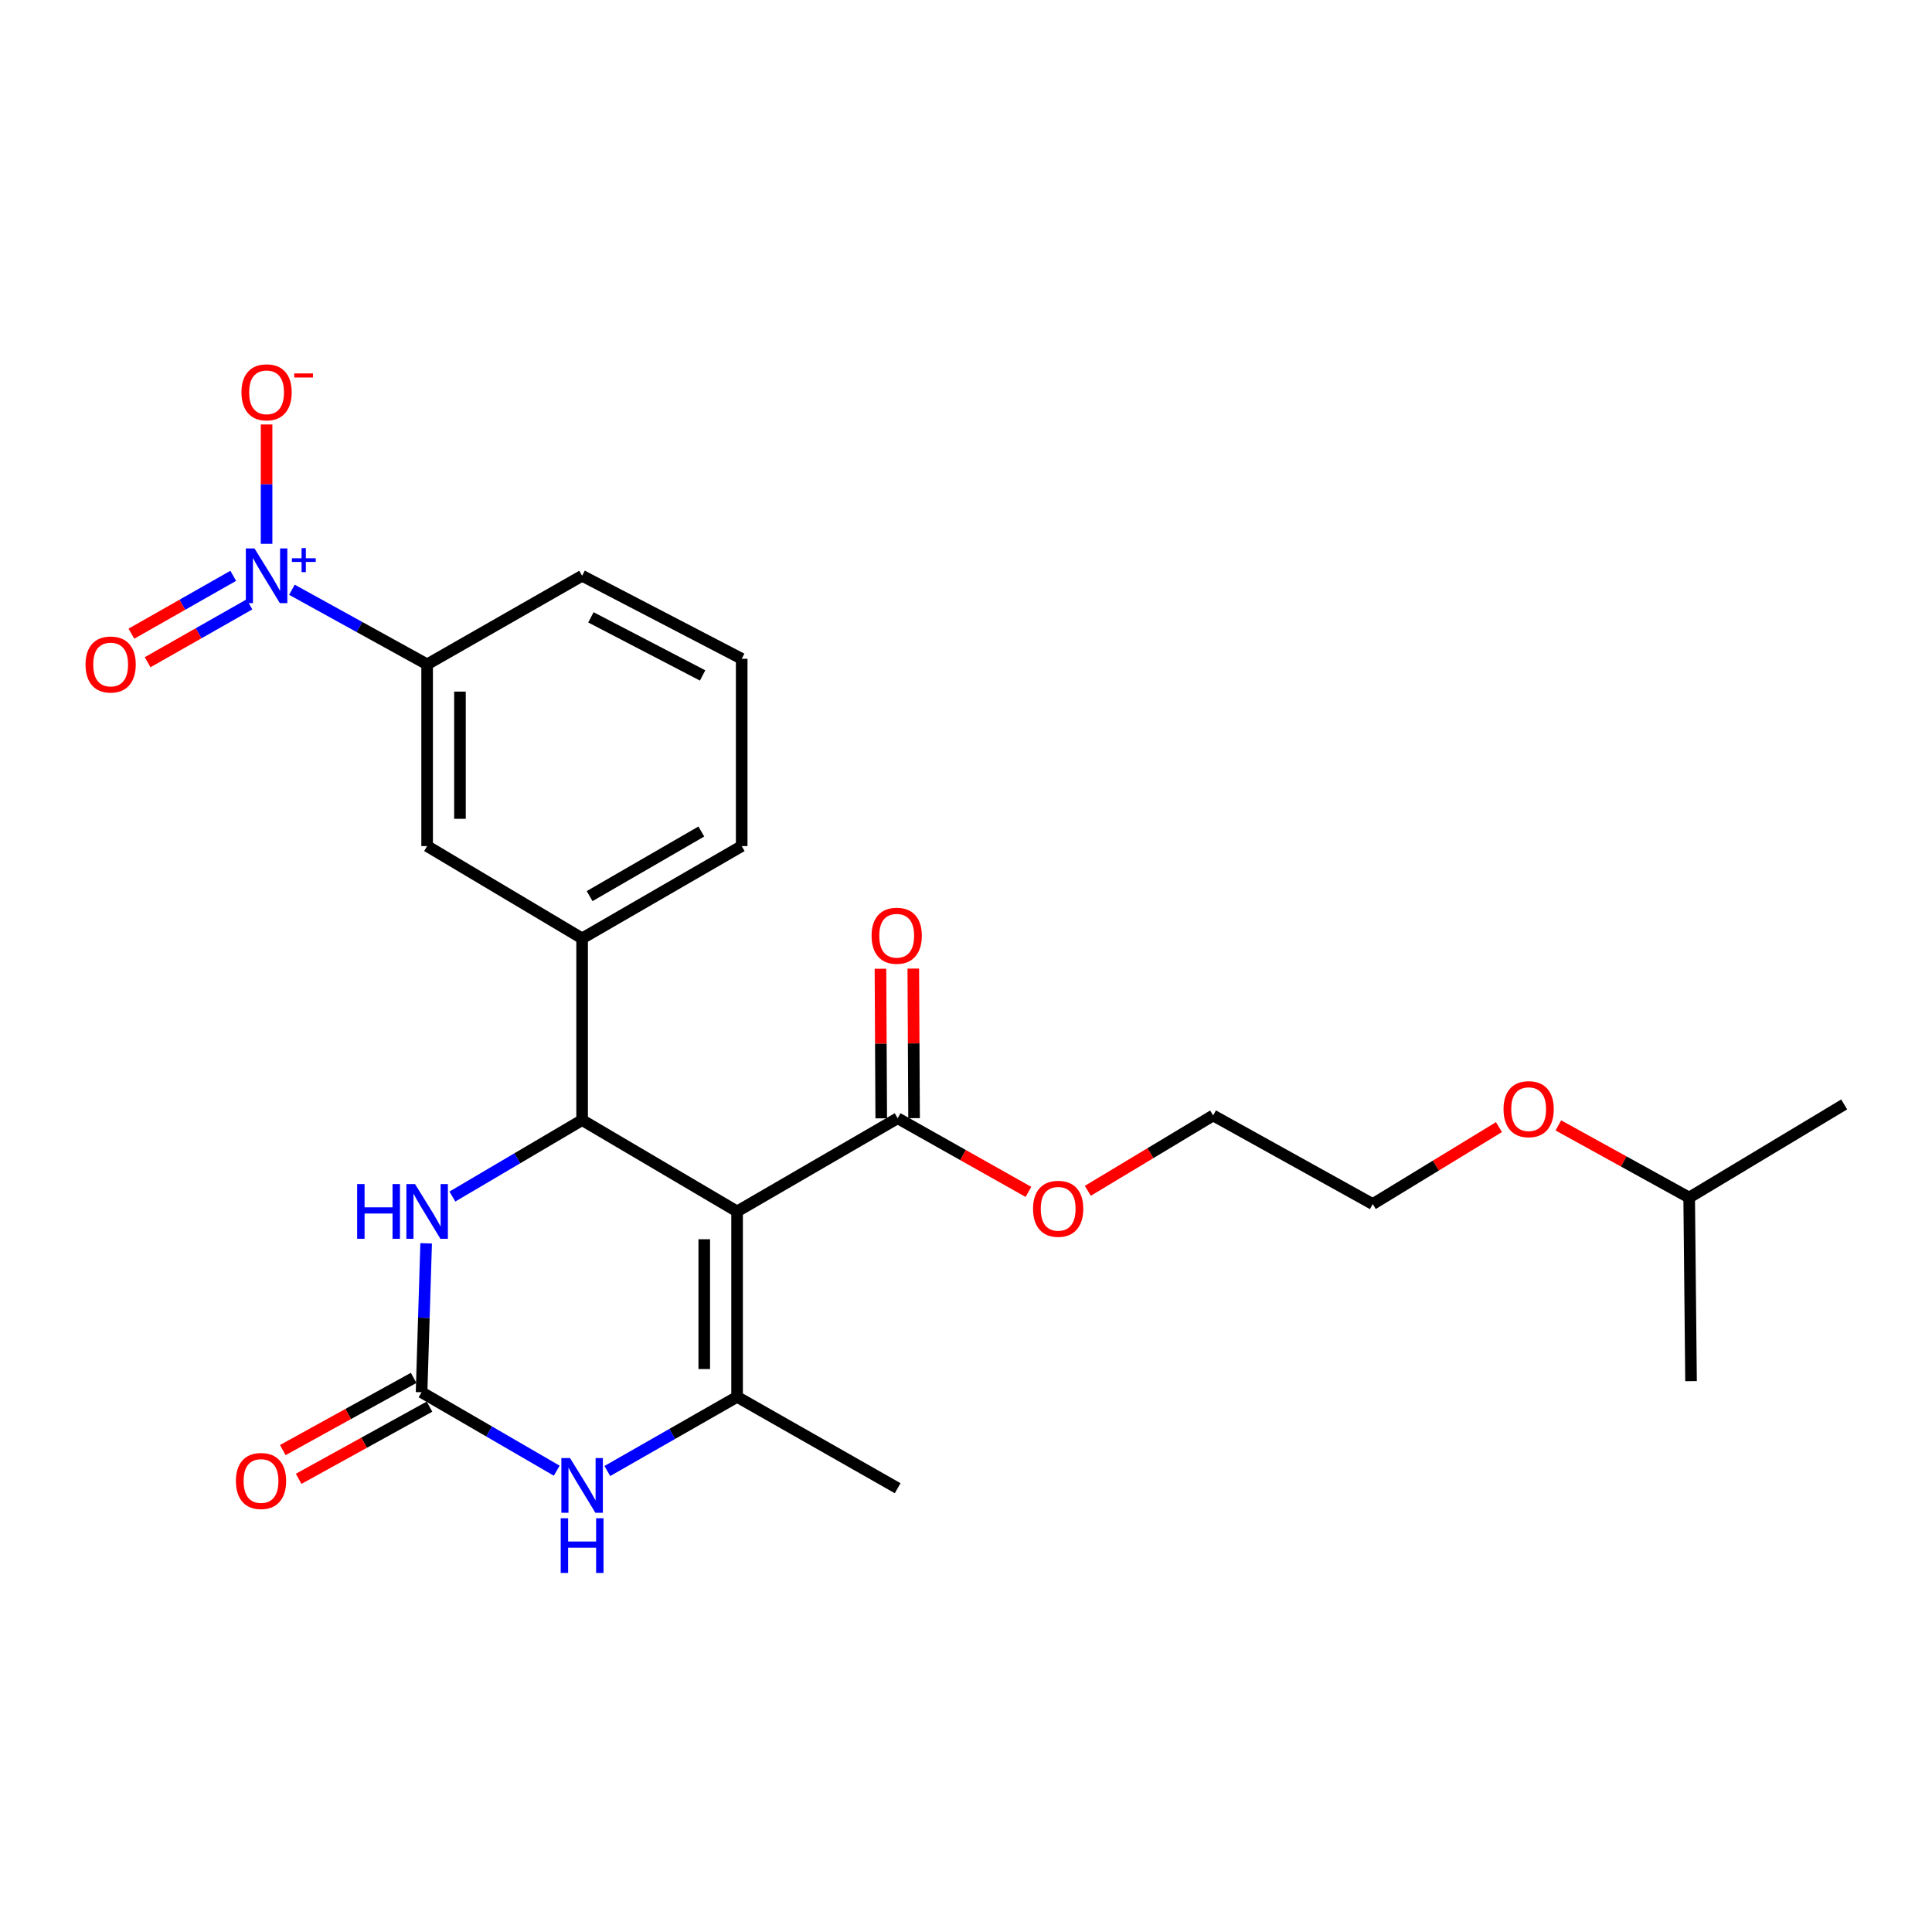 <?xml version='1.0' encoding='iso-8859-1'?>
<svg version='1.1' baseProfile='full'
              xmlns='http://www.w3.org/2000/svg'
                      xmlns:rdkit='http://www.rdkit.org/xml'
                      xmlns:xlink='http://www.w3.org/1999/xlink'
                  xml:space='preserve'
width='1000px' height='1000px' viewBox='0 0 1000 1000'>
<!-- END OF HEADER -->
<rect style='opacity:1.0;fill:#FFFFFF;stroke:none' width='1000' height='1000' x='0' y='0'> </rect>
<path class='bond-0' d='M 381.513,627.035 L 301.302,579.754' style='fill:none;fill-rule:evenodd;stroke:#000000;stroke-width:6px;stroke-linecap:butt;stroke-linejoin:miter;stroke-opacity:1' />
<path class='bond-1' d='M 381.513,627.035 L 381.513,723.012' style='fill:none;fill-rule:evenodd;stroke:#000000;stroke-width:6px;stroke-linecap:butt;stroke-linejoin:miter;stroke-opacity:1' />
<path class='bond-1' d='M 364.519,641.431 L 364.519,708.616' style='fill:none;fill-rule:evenodd;stroke:#000000;stroke-width:6px;stroke-linecap:butt;stroke-linejoin:miter;stroke-opacity:1' />
<path class='bond-6' d='M 381.513,627.035 L 464.623,578.801' style='fill:none;fill-rule:evenodd;stroke:#000000;stroke-width:6px;stroke-linecap:butt;stroke-linejoin:miter;stroke-opacity:1' />
<path class='bond-5' d='M 301.302,579.754 L 267.726,599.543' style='fill:none;fill-rule:evenodd;stroke:#000000;stroke-width:6px;stroke-linecap:butt;stroke-linejoin:miter;stroke-opacity:1' />
<path class='bond-5' d='M 267.726,599.543 L 234.15,619.333' style='fill:none;fill-rule:evenodd;stroke:#0000FF;stroke-width:6px;stroke-linecap:butt;stroke-linejoin:miter;stroke-opacity:1' />
<path class='bond-7' d='M 301.302,579.754 L 301.302,485.703' style='fill:none;fill-rule:evenodd;stroke:#000000;stroke-width:6px;stroke-linecap:butt;stroke-linejoin:miter;stroke-opacity:1' />
<path class='bond-4' d='M 381.513,723.012 L 347.933,742.202' style='fill:none;fill-rule:evenodd;stroke:#000000;stroke-width:6px;stroke-linecap:butt;stroke-linejoin:miter;stroke-opacity:1' />
<path class='bond-4' d='M 347.933,742.202 L 314.352,761.391' style='fill:none;fill-rule:evenodd;stroke:#0000FF;stroke-width:6px;stroke-linecap:butt;stroke-linejoin:miter;stroke-opacity:1' />
<path class='bond-15' d='M 381.513,723.012 L 464.623,770.293' style='fill:none;fill-rule:evenodd;stroke:#000000;stroke-width:6px;stroke-linecap:butt;stroke-linejoin:miter;stroke-opacity:1' />
<path class='bond-2' d='M 151.095,305.251 L 186.088,324.561' style='fill:none;fill-rule:evenodd;stroke:#0000FF;stroke-width:6px;stroke-linecap:butt;stroke-linejoin:miter;stroke-opacity:1' />
<path class='bond-2' d='M 186.088,324.561 L 221.082,343.87' style='fill:none;fill-rule:evenodd;stroke:#000000;stroke-width:6px;stroke-linecap:butt;stroke-linejoin:miter;stroke-opacity:1' />
<path class='bond-10' d='M 137.982,281.479 L 137.982,250.592' style='fill:none;fill-rule:evenodd;stroke:#0000FF;stroke-width:6px;stroke-linecap:butt;stroke-linejoin:miter;stroke-opacity:1' />
<path class='bond-10' d='M 137.982,250.592 L 137.982,219.704' style='fill:none;fill-rule:evenodd;stroke:#FF0000;stroke-width:6px;stroke-linecap:butt;stroke-linejoin:miter;stroke-opacity:1' />
<path class='bond-11' d='M 120.724,298.048 L 94.371,313.02' style='fill:none;fill-rule:evenodd;stroke:#0000FF;stroke-width:6px;stroke-linecap:butt;stroke-linejoin:miter;stroke-opacity:1' />
<path class='bond-11' d='M 94.371,313.02 L 68.019,327.991' style='fill:none;fill-rule:evenodd;stroke:#FF0000;stroke-width:6px;stroke-linecap:butt;stroke-linejoin:miter;stroke-opacity:1' />
<path class='bond-11' d='M 129.119,312.823 L 102.766,327.795' style='fill:none;fill-rule:evenodd;stroke:#0000FF;stroke-width:6px;stroke-linecap:butt;stroke-linejoin:miter;stroke-opacity:1' />
<path class='bond-11' d='M 102.766,327.795 L 76.413,342.767' style='fill:none;fill-rule:evenodd;stroke:#FF0000;stroke-width:6px;stroke-linecap:butt;stroke-linejoin:miter;stroke-opacity:1' />
<path class='bond-3' d='M 218.202,720.633 L 253.181,740.928' style='fill:none;fill-rule:evenodd;stroke:#000000;stroke-width:6px;stroke-linecap:butt;stroke-linejoin:miter;stroke-opacity:1' />
<path class='bond-3' d='M 253.181,740.928 L 288.16,761.223' style='fill:none;fill-rule:evenodd;stroke:#0000FF;stroke-width:6px;stroke-linecap:butt;stroke-linejoin:miter;stroke-opacity:1' />
<path class='bond-12' d='M 214.098,713.193 L 180.234,731.876' style='fill:none;fill-rule:evenodd;stroke:#000000;stroke-width:6px;stroke-linecap:butt;stroke-linejoin:miter;stroke-opacity:1' />
<path class='bond-12' d='M 180.234,731.876 L 146.371,750.558' style='fill:none;fill-rule:evenodd;stroke:#FF0000;stroke-width:6px;stroke-linecap:butt;stroke-linejoin:miter;stroke-opacity:1' />
<path class='bond-12' d='M 222.307,728.073 L 188.443,746.755' style='fill:none;fill-rule:evenodd;stroke:#000000;stroke-width:6px;stroke-linecap:butt;stroke-linejoin:miter;stroke-opacity:1' />
<path class='bond-12' d='M 188.443,746.755 L 154.58,765.437' style='fill:none;fill-rule:evenodd;stroke:#FF0000;stroke-width:6px;stroke-linecap:butt;stroke-linejoin:miter;stroke-opacity:1' />
<path class='bond-25' d='M 218.202,720.633 L 219.388,682.084' style='fill:none;fill-rule:evenodd;stroke:#000000;stroke-width:6px;stroke-linecap:butt;stroke-linejoin:miter;stroke-opacity:1' />
<path class='bond-25' d='M 219.388,682.084 L 220.574,643.536' style='fill:none;fill-rule:evenodd;stroke:#0000FF;stroke-width:6px;stroke-linecap:butt;stroke-linejoin:miter;stroke-opacity:1' />
<path class='bond-13' d='M 473.119,578.756 L 472.918,540.047' style='fill:none;fill-rule:evenodd;stroke:#000000;stroke-width:6px;stroke-linecap:butt;stroke-linejoin:miter;stroke-opacity:1' />
<path class='bond-13' d='M 472.918,540.047 L 472.717,501.338' style='fill:none;fill-rule:evenodd;stroke:#FF0000;stroke-width:6px;stroke-linecap:butt;stroke-linejoin:miter;stroke-opacity:1' />
<path class='bond-13' d='M 456.126,578.845 L 455.925,540.135' style='fill:none;fill-rule:evenodd;stroke:#000000;stroke-width:6px;stroke-linecap:butt;stroke-linejoin:miter;stroke-opacity:1' />
<path class='bond-13' d='M 455.925,540.135 L 455.724,501.426' style='fill:none;fill-rule:evenodd;stroke:#FF0000;stroke-width:6px;stroke-linecap:butt;stroke-linejoin:miter;stroke-opacity:1' />
<path class='bond-14' d='M 464.623,578.801 L 498.471,597.863' style='fill:none;fill-rule:evenodd;stroke:#000000;stroke-width:6px;stroke-linecap:butt;stroke-linejoin:miter;stroke-opacity:1' />
<path class='bond-14' d='M 498.471,597.863 L 532.32,616.926' style='fill:none;fill-rule:evenodd;stroke:#FF0000;stroke-width:6px;stroke-linecap:butt;stroke-linejoin:miter;stroke-opacity:1' />
<path class='bond-9' d='M 301.302,485.703 L 221.082,437.931' style='fill:none;fill-rule:evenodd;stroke:#000000;stroke-width:6px;stroke-linecap:butt;stroke-linejoin:miter;stroke-opacity:1' />
<path class='bond-16' d='M 301.302,485.703 L 383.902,437.931' style='fill:none;fill-rule:evenodd;stroke:#000000;stroke-width:6px;stroke-linecap:butt;stroke-linejoin:miter;stroke-opacity:1' />
<path class='bond-16' d='M 305.184,463.826 L 363.004,430.386' style='fill:none;fill-rule:evenodd;stroke:#000000;stroke-width:6px;stroke-linecap:butt;stroke-linejoin:miter;stroke-opacity:1' />
<path class='bond-8' d='M 221.082,343.87 L 221.082,437.931' style='fill:none;fill-rule:evenodd;stroke:#000000;stroke-width:6px;stroke-linecap:butt;stroke-linejoin:miter;stroke-opacity:1' />
<path class='bond-8' d='M 238.076,357.979 L 238.076,423.822' style='fill:none;fill-rule:evenodd;stroke:#000000;stroke-width:6px;stroke-linecap:butt;stroke-linejoin:miter;stroke-opacity:1' />
<path class='bond-26' d='M 221.082,343.87 L 301.302,298.015' style='fill:none;fill-rule:evenodd;stroke:#000000;stroke-width:6px;stroke-linecap:butt;stroke-linejoin:miter;stroke-opacity:1' />
<path class='bond-21' d='M 563.043,616.366 L 595.479,596.861' style='fill:none;fill-rule:evenodd;stroke:#FF0000;stroke-width:6px;stroke-linecap:butt;stroke-linejoin:miter;stroke-opacity:1' />
<path class='bond-21' d='M 595.479,596.861 L 627.914,577.356' style='fill:none;fill-rule:evenodd;stroke:#000000;stroke-width:6px;stroke-linecap:butt;stroke-linejoin:miter;stroke-opacity:1' />
<path class='bond-18' d='M 383.902,437.931 L 383.902,340.981' style='fill:none;fill-rule:evenodd;stroke:#000000;stroke-width:6px;stroke-linecap:butt;stroke-linejoin:miter;stroke-opacity:1' />
<path class='bond-17' d='M 301.302,298.015 L 383.902,340.981' style='fill:none;fill-rule:evenodd;stroke:#000000;stroke-width:6px;stroke-linecap:butt;stroke-linejoin:miter;stroke-opacity:1' />
<path class='bond-17' d='M 305.85,319.536 L 363.67,349.612' style='fill:none;fill-rule:evenodd;stroke:#000000;stroke-width:6px;stroke-linecap:butt;stroke-linejoin:miter;stroke-opacity:1' />
<path class='bond-19' d='M 775.863,583.39 L 743.198,603.305' style='fill:none;fill-rule:evenodd;stroke:#FF0000;stroke-width:6px;stroke-linecap:butt;stroke-linejoin:miter;stroke-opacity:1' />
<path class='bond-19' d='M 743.198,603.305 L 710.533,623.221' style='fill:none;fill-rule:evenodd;stroke:#000000;stroke-width:6px;stroke-linecap:butt;stroke-linejoin:miter;stroke-opacity:1' />
<path class='bond-20' d='M 806.598,582.503 L 840.457,601.182' style='fill:none;fill-rule:evenodd;stroke:#FF0000;stroke-width:6px;stroke-linecap:butt;stroke-linejoin:miter;stroke-opacity:1' />
<path class='bond-20' d='M 840.457,601.182 L 874.316,619.86' style='fill:none;fill-rule:evenodd;stroke:#000000;stroke-width:6px;stroke-linecap:butt;stroke-linejoin:miter;stroke-opacity:1' />
<path class='bond-23' d='M 874.316,619.86 L 875.279,714.883' style='fill:none;fill-rule:evenodd;stroke:#000000;stroke-width:6px;stroke-linecap:butt;stroke-linejoin:miter;stroke-opacity:1' />
<path class='bond-24' d='M 874.316,619.86 L 954.545,571.644' style='fill:none;fill-rule:evenodd;stroke:#000000;stroke-width:6px;stroke-linecap:butt;stroke-linejoin:miter;stroke-opacity:1' />
<path class='bond-22' d='M 627.914,577.356 L 710.533,623.221' style='fill:none;fill-rule:evenodd;stroke:#000000;stroke-width:6px;stroke-linecap:butt;stroke-linejoin:miter;stroke-opacity:1' />
<path  class='atom-3' d='M 131.722 283.855
L 141.002 298.855
Q 141.922 300.335, 143.402 303.015
Q 144.882 305.695, 144.962 305.855
L 144.962 283.855
L 148.722 283.855
L 148.722 312.175
L 144.842 312.175
L 134.882 295.775
Q 133.722 293.855, 132.482 291.655
Q 131.282 289.455, 130.922 288.775
L 130.922 312.175
L 127.242 312.175
L 127.242 283.855
L 131.722 283.855
' fill='#0000FF'/>
<path  class='atom-3' d='M 151.098 288.96
L 156.088 288.96
L 156.088 283.706
L 158.305 283.706
L 158.305 288.96
L 163.427 288.96
L 163.427 290.861
L 158.305 290.861
L 158.305 296.141
L 156.088 296.141
L 156.088 290.861
L 151.098 290.861
L 151.098 288.96
' fill='#0000FF'/>
<path  class='atom-5' d='M 295.042 754.688
L 304.322 769.688
Q 305.242 771.168, 306.722 773.848
Q 308.202 776.528, 308.282 776.688
L 308.282 754.688
L 312.042 754.688
L 312.042 783.008
L 308.162 783.008
L 298.202 766.608
Q 297.042 764.688, 295.802 762.488
Q 294.602 760.288, 294.242 759.608
L 294.242 783.008
L 290.562 783.008
L 290.562 754.688
L 295.042 754.688
' fill='#0000FF'/>
<path  class='atom-5' d='M 290.222 785.84
L 294.062 785.84
L 294.062 797.88
L 308.542 797.88
L 308.542 785.84
L 312.382 785.84
L 312.382 814.16
L 308.542 814.16
L 308.542 801.08
L 294.062 801.08
L 294.062 814.16
L 290.222 814.16
L 290.222 785.84
' fill='#0000FF'/>
<path  class='atom-6' d='M 184.862 612.875
L 188.702 612.875
L 188.702 624.915
L 203.182 624.915
L 203.182 612.875
L 207.022 612.875
L 207.022 641.195
L 203.182 641.195
L 203.182 628.115
L 188.702 628.115
L 188.702 641.195
L 184.862 641.195
L 184.862 612.875
' fill='#0000FF'/>
<path  class='atom-6' d='M 214.822 612.875
L 224.102 627.875
Q 225.022 629.355, 226.502 632.035
Q 227.982 634.715, 228.062 634.875
L 228.062 612.875
L 231.822 612.875
L 231.822 641.195
L 227.942 641.195
L 217.982 624.795
Q 216.822 622.875, 215.582 620.675
Q 214.382 618.475, 214.022 617.795
L 214.022 641.195
L 210.342 641.195
L 210.342 612.875
L 214.822 612.875
' fill='#0000FF'/>
<path  class='atom-11' d='M 124.982 203.062
Q 124.982 196.262, 128.342 192.462
Q 131.702 188.662, 137.982 188.662
Q 144.262 188.662, 147.622 192.462
Q 150.982 196.262, 150.982 203.062
Q 150.982 209.942, 147.582 213.862
Q 144.182 217.742, 137.982 217.742
Q 131.742 217.742, 128.342 213.862
Q 124.982 209.982, 124.982 203.062
M 137.982 214.542
Q 142.302 214.542, 144.622 211.662
Q 146.982 208.742, 146.982 203.062
Q 146.982 197.502, 144.622 194.702
Q 142.302 191.862, 137.982 191.862
Q 133.662 191.862, 131.302 194.662
Q 128.982 197.462, 128.982 203.062
Q 128.982 208.782, 131.302 211.662
Q 133.662 214.542, 137.982 214.542
' fill='#FF0000'/>
<path  class='atom-11' d='M 152.302 193.284
L 161.991 193.284
L 161.991 195.396
L 152.302 195.396
L 152.302 193.284
' fill='#FF0000'/>
<path  class='atom-12' d='M 44.271 343.95
Q 44.271 337.15, 47.631 333.35
Q 50.991 329.55, 57.271 329.55
Q 63.551 329.55, 66.911 333.35
Q 70.271 337.15, 70.271 343.95
Q 70.271 350.83, 66.871 354.75
Q 63.471 358.63, 57.271 358.63
Q 51.031 358.63, 47.631 354.75
Q 44.271 350.87, 44.271 343.95
M 57.271 355.43
Q 61.591 355.43, 63.911 352.55
Q 66.271 349.63, 66.271 343.95
Q 66.271 338.39, 63.911 335.59
Q 61.591 332.75, 57.271 332.75
Q 52.951 332.75, 50.591 335.55
Q 48.271 338.35, 48.271 343.95
Q 48.271 349.67, 50.591 352.55
Q 52.951 355.43, 57.271 355.43
' fill='#FF0000'/>
<path  class='atom-13' d='M 122.103 766.559
Q 122.103 759.759, 125.463 755.959
Q 128.823 752.159, 135.103 752.159
Q 141.383 752.159, 144.743 755.959
Q 148.103 759.759, 148.103 766.559
Q 148.103 773.439, 144.703 777.359
Q 141.303 781.239, 135.103 781.239
Q 128.863 781.239, 125.463 777.359
Q 122.103 773.479, 122.103 766.559
M 135.103 778.039
Q 139.423 778.039, 141.743 775.159
Q 144.103 772.239, 144.103 766.559
Q 144.103 760.999, 141.743 758.199
Q 139.423 755.359, 135.103 755.359
Q 130.783 755.359, 128.423 758.159
Q 126.103 760.959, 126.103 766.559
Q 126.103 772.279, 128.423 775.159
Q 130.783 778.039, 135.103 778.039
' fill='#FF0000'/>
<path  class='atom-14' d='M 451.132 484.338
Q 451.132 477.538, 454.492 473.738
Q 457.852 469.938, 464.132 469.938
Q 470.412 469.938, 473.772 473.738
Q 477.132 477.538, 477.132 484.338
Q 477.132 491.218, 473.732 495.138
Q 470.332 499.018, 464.132 499.018
Q 457.892 499.018, 454.492 495.138
Q 451.132 491.258, 451.132 484.338
M 464.132 495.818
Q 468.452 495.818, 470.772 492.938
Q 473.132 490.018, 473.132 484.338
Q 473.132 478.778, 470.772 475.978
Q 468.452 473.138, 464.132 473.138
Q 459.812 473.138, 457.452 475.938
Q 455.132 478.738, 455.132 484.338
Q 455.132 490.058, 457.452 492.938
Q 459.812 495.818, 464.132 495.818
' fill='#FF0000'/>
<path  class='atom-15' d='M 534.704 625.67
Q 534.704 618.87, 538.064 615.07
Q 541.424 611.27, 547.704 611.27
Q 553.984 611.27, 557.344 615.07
Q 560.704 618.87, 560.704 625.67
Q 560.704 632.55, 557.304 636.47
Q 553.904 640.35, 547.704 640.35
Q 541.464 640.35, 538.064 636.47
Q 534.704 632.59, 534.704 625.67
M 547.704 637.15
Q 552.024 637.15, 554.344 634.27
Q 556.704 631.35, 556.704 625.67
Q 556.704 620.11, 554.344 617.31
Q 552.024 614.47, 547.704 614.47
Q 543.384 614.47, 541.024 617.27
Q 538.704 620.07, 538.704 625.67
Q 538.704 631.39, 541.024 634.27
Q 543.384 637.15, 547.704 637.15
' fill='#FF0000'/>
<path  class='atom-20' d='M 778.225 574.103
Q 778.225 567.303, 781.585 563.503
Q 784.945 559.703, 791.225 559.703
Q 797.505 559.703, 800.865 563.503
Q 804.225 567.303, 804.225 574.103
Q 804.225 580.983, 800.825 584.903
Q 797.425 588.783, 791.225 588.783
Q 784.985 588.783, 781.585 584.903
Q 778.225 581.023, 778.225 574.103
M 791.225 585.583
Q 795.545 585.583, 797.865 582.703
Q 800.225 579.783, 800.225 574.103
Q 800.225 568.543, 797.865 565.743
Q 795.545 562.903, 791.225 562.903
Q 786.905 562.903, 784.545 565.703
Q 782.225 568.503, 782.225 574.103
Q 782.225 579.823, 784.545 582.703
Q 786.905 585.583, 791.225 585.583
' fill='#FF0000'/>
</svg>

